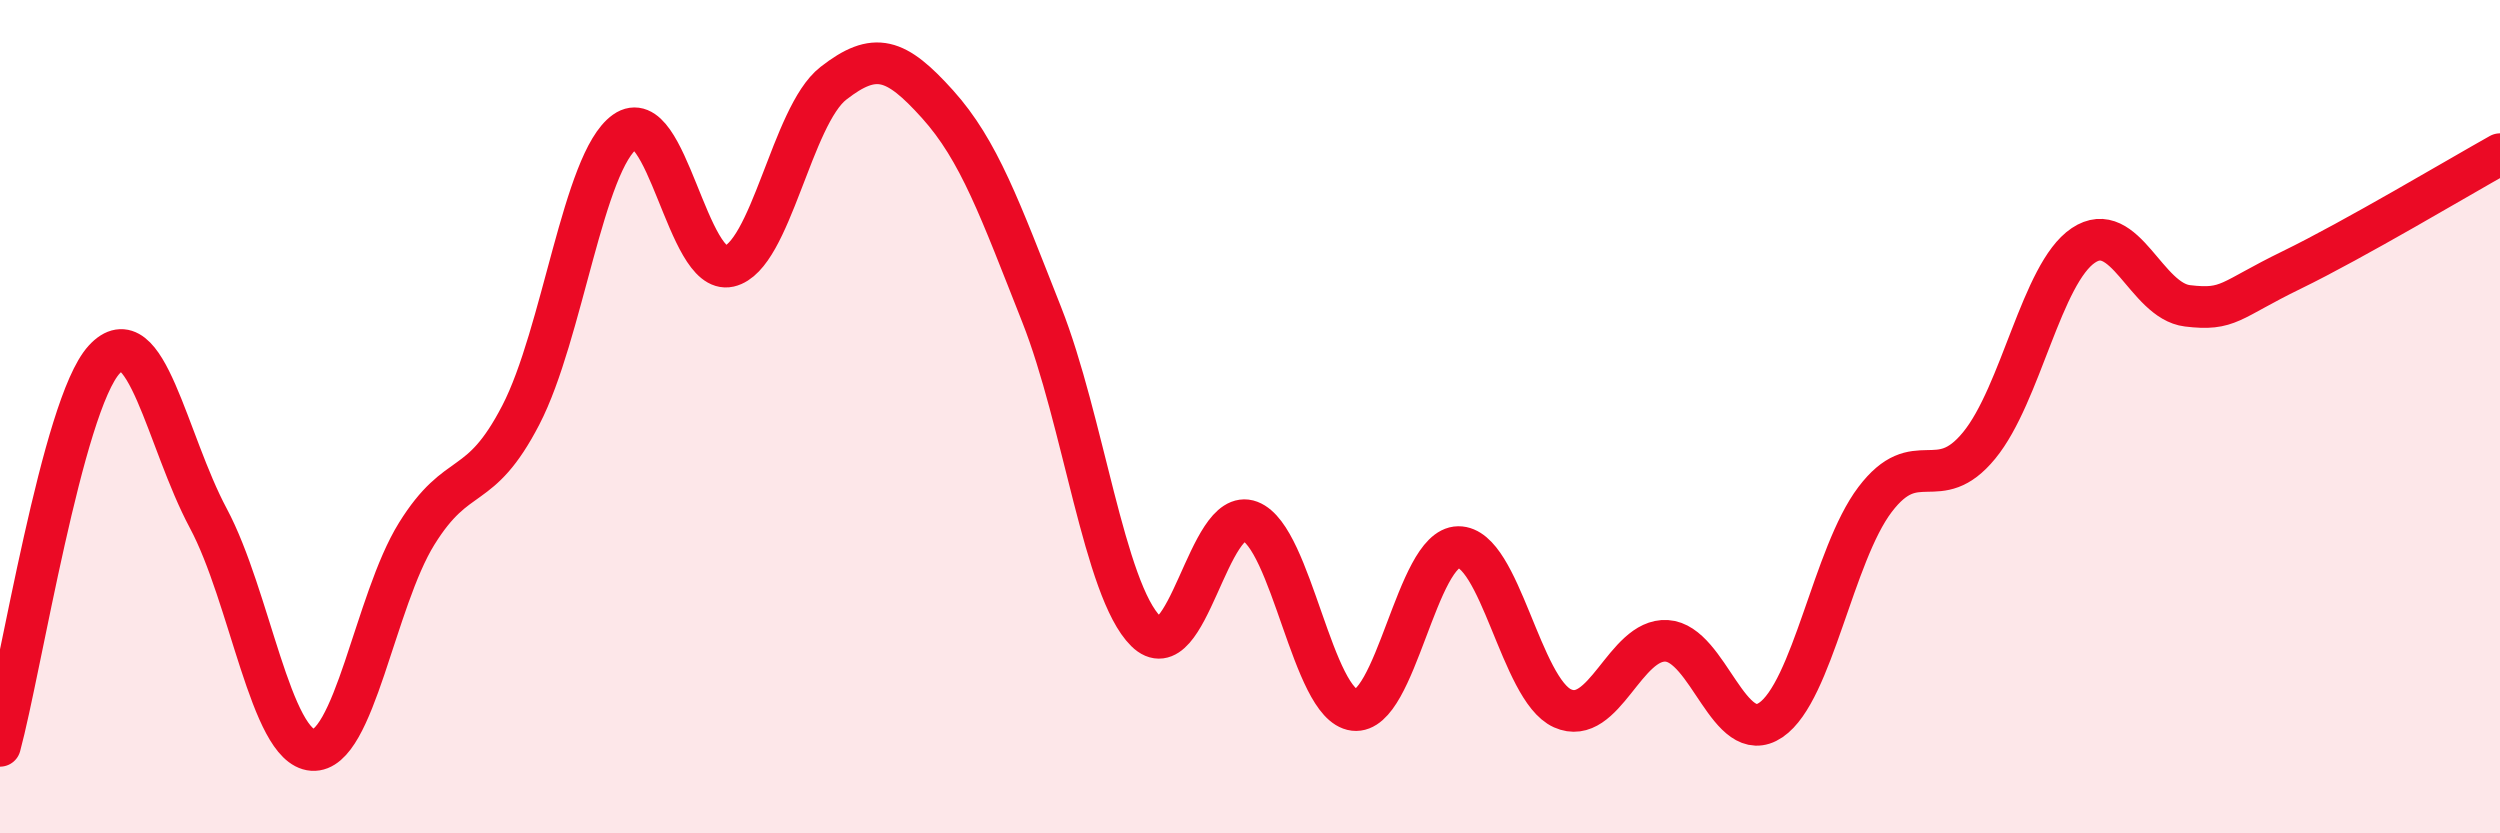 
    <svg width="60" height="20" viewBox="0 0 60 20" xmlns="http://www.w3.org/2000/svg">
      <path
        d="M 0,17.9 C 0.5,16.05 1.5,9.72 2.5,8.63 C 3.5,7.54 4,10.57 5,12.44 C 6,14.31 6.5,17.93 7.5,18 C 8.5,18.07 9,14.42 10,12.81 C 11,11.2 11.5,11.89 12.5,9.96 C 13.5,8.03 14,3.87 15,3.16 C 16,2.45 16.5,6.62 17.5,6.39 C 18.5,6.16 19,2.78 20,2 C 21,1.22 21.5,1.39 22.5,2.5 C 23.5,3.61 24,5.02 25,7.55 C 26,10.08 26.5,14.16 27.5,15.15 C 28.5,16.14 29,12.13 30,12.51 C 31,12.89 31.5,16.92 32.5,17.04 C 33.5,17.16 34,13.14 35,13.13 C 36,13.12 36.5,16.55 37.5,17 C 38.5,17.45 39,15.32 40,15.38 C 41,15.44 41.5,17.96 42.5,17.28 C 43.5,16.6 44,13.31 45,11.99 C 46,10.67 46.5,11.91 47.5,10.69 C 48.5,9.47 49,6.56 50,5.89 C 51,5.22 51.5,7.22 52.5,7.34 C 53.5,7.46 53.5,7.21 55,6.48 C 56.5,5.75 59,4.26 60,3.7L60 20L0 20Z"
        fill="#EB0A25"
        opacity="0.1"
        stroke-linecap="round"
        stroke-linejoin="round"
      />
      <path
        d="M 0,17.9 C 0.5,16.05 1.5,9.72 2.5,8.63 C 3.5,7.54 4,10.57 5,12.44 C 6,14.31 6.5,17.93 7.5,18 C 8.5,18.07 9,14.42 10,12.81 C 11,11.2 11.5,11.89 12.5,9.96 C 13.5,8.03 14,3.87 15,3.16 C 16,2.45 16.5,6.62 17.5,6.39 C 18.5,6.16 19,2.78 20,2 C 21,1.22 21.5,1.39 22.5,2.5 C 23.5,3.61 24,5.02 25,7.55 C 26,10.08 26.5,14.16 27.5,15.15 C 28.5,16.14 29,12.13 30,12.51 C 31,12.89 31.5,16.92 32.5,17.04 C 33.5,17.16 34,13.14 35,13.13 C 36,13.12 36.5,16.55 37.5,17 C 38.5,17.45 39,15.32 40,15.38 C 41,15.44 41.5,17.96 42.5,17.28 C 43.5,16.6 44,13.31 45,11.99 C 46,10.67 46.5,11.91 47.5,10.69 C 48.5,9.47 49,6.56 50,5.89 C 51,5.22 51.5,7.22 52.5,7.34 C 53.5,7.46 53.5,7.21 55,6.48 C 56.5,5.75 59,4.26 60,3.7"
        stroke="#EB0A25"
        stroke-width="1"
        fill="none"
        stroke-linecap="round"
        stroke-linejoin="round"
      />
    </svg>
  